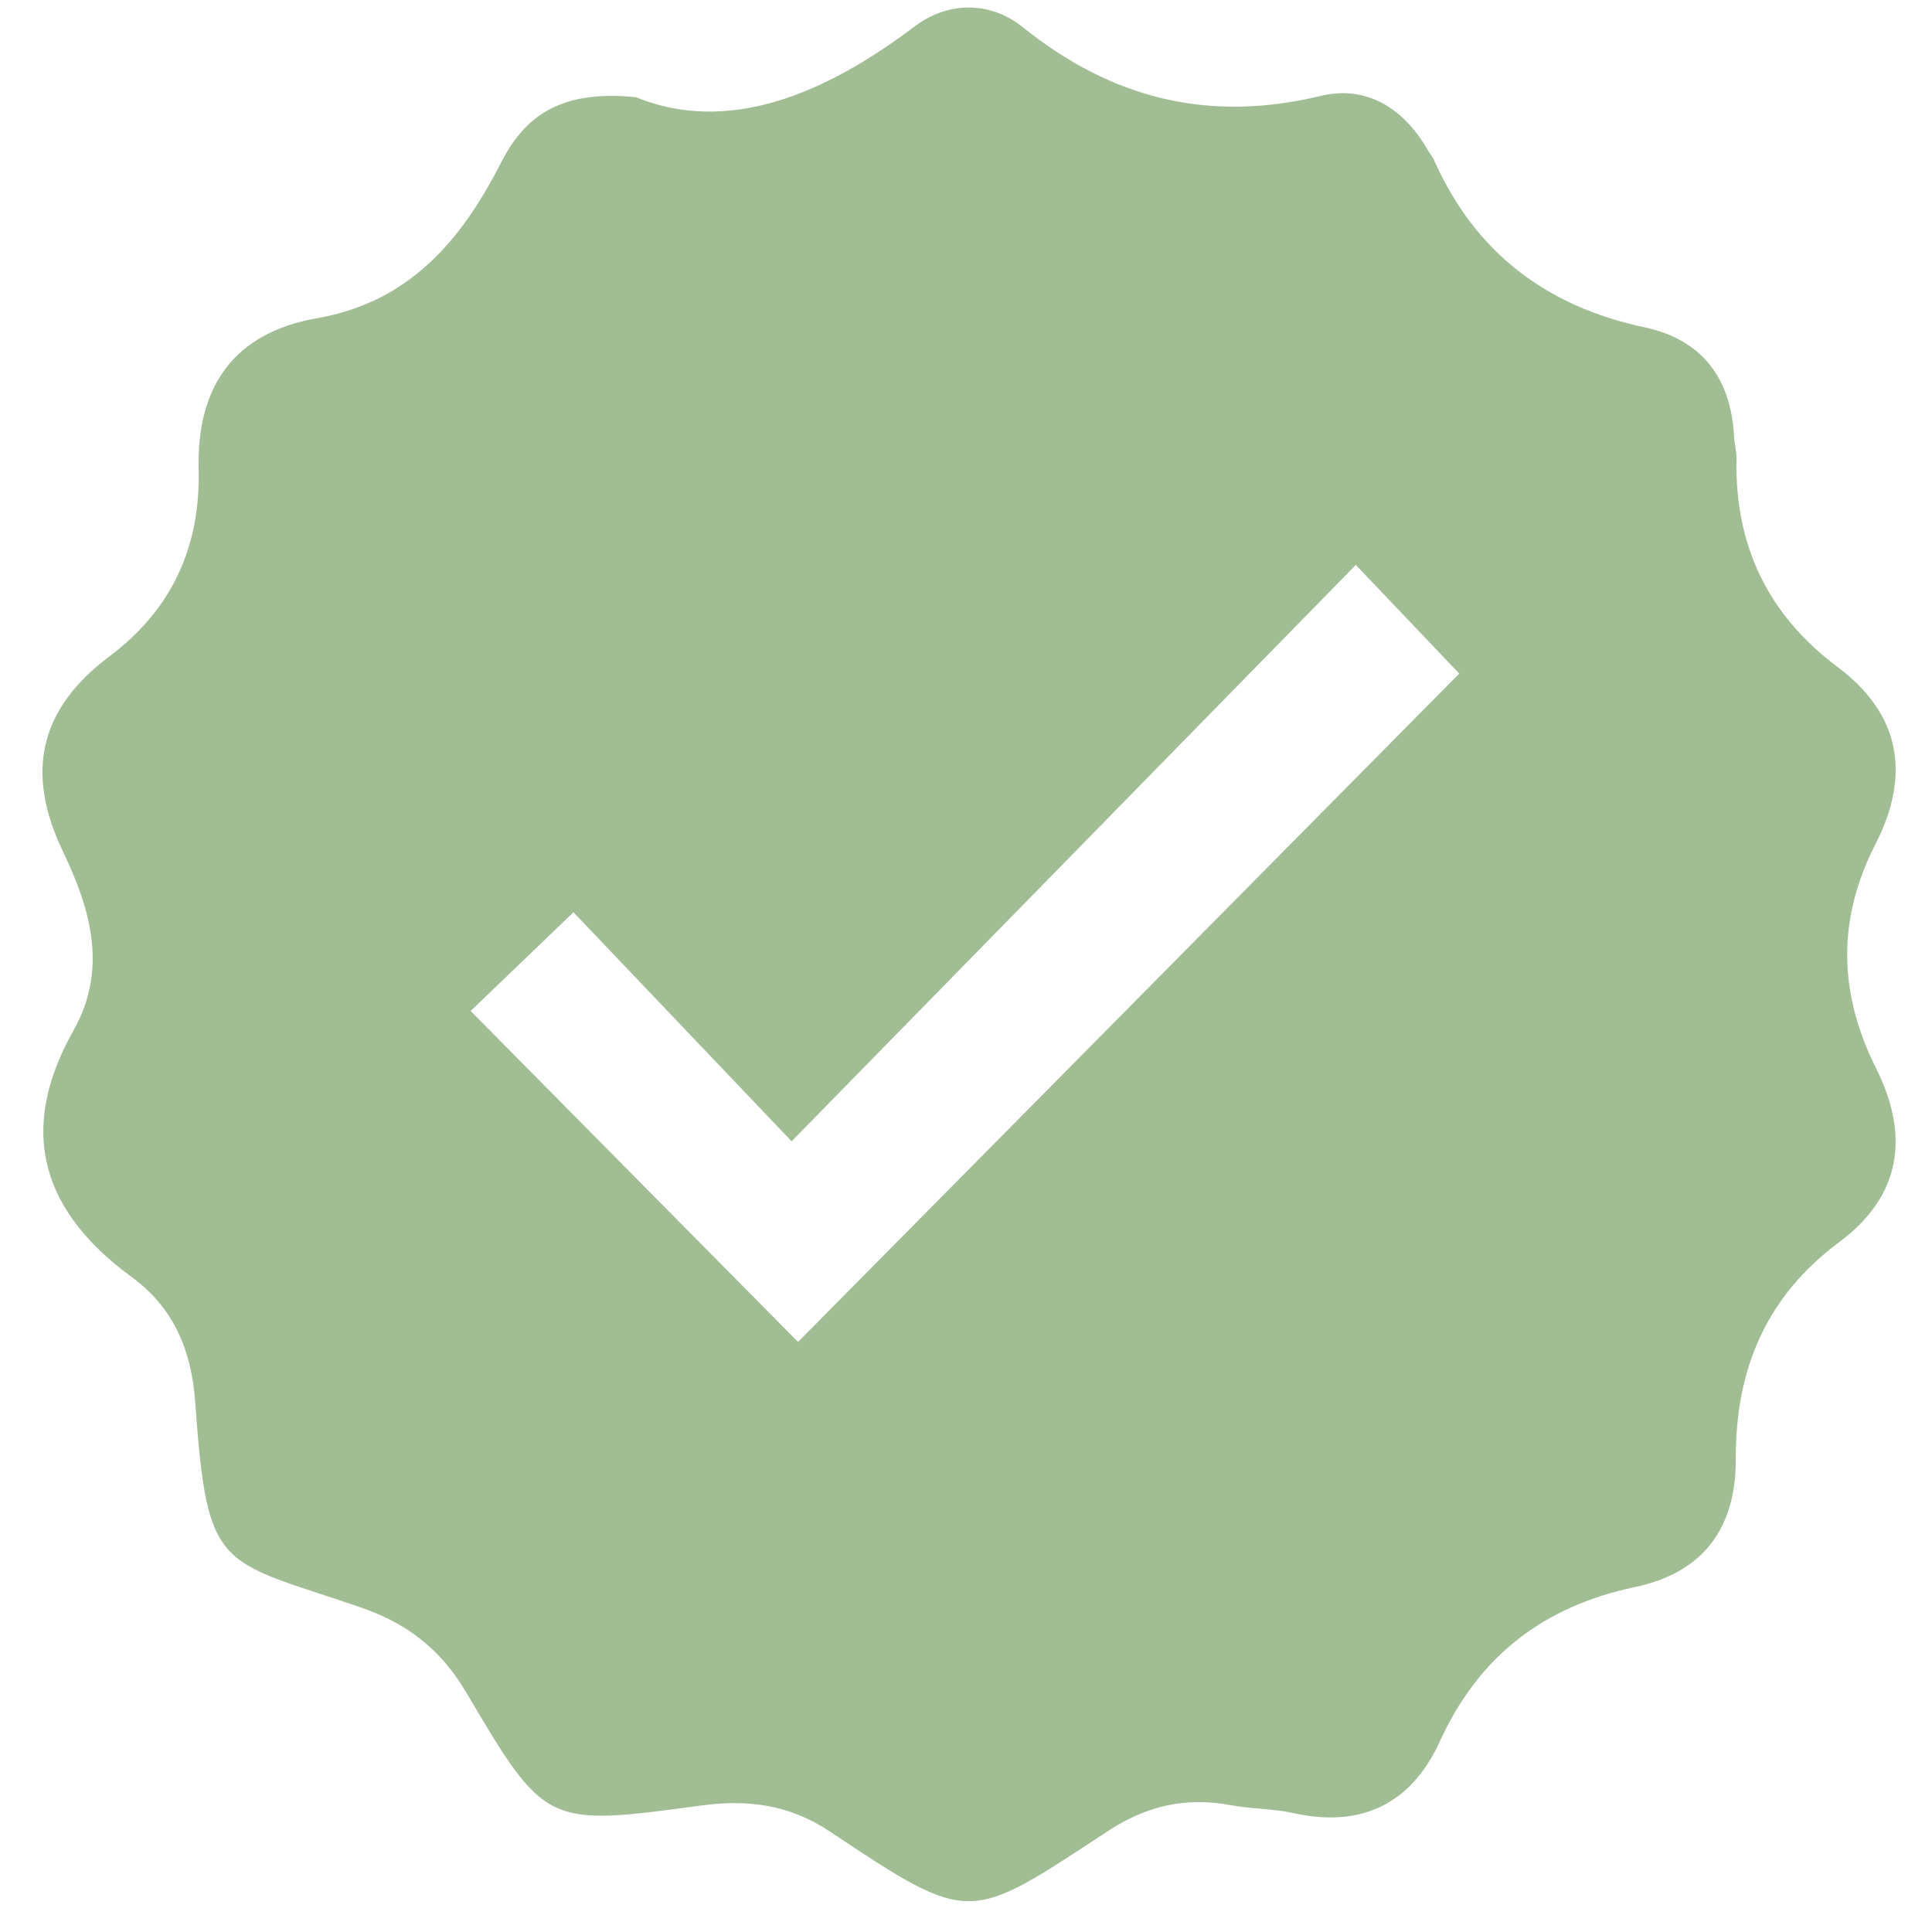 <svg xmlns="http://www.w3.org/2000/svg" xmlns:xlink="http://www.w3.org/1999/xlink" width="100" zoomAndPan="magnify" viewBox="0 0 75 75" height="100" preserveAspectRatio="xMidYMid meet" version="1.2"><g id="5cd0e968a5"><path style=" stroke:none;fill-rule:nonzero;fill:#a1bd94;fill-opacity:1;" d="M 24.68 3.773 C 28.258 5.223 31.98 3.688 35.512 1.023 C 36.797 0.051 38.441 0.035 39.703 1.055 C 43.16 3.832 46.918 4.773 51.27 3.723 C 53.043 3.297 54.484 4.199 55.41 5.801 C 55.492 5.945 55.605 6.07 55.672 6.223 C 57.27 9.805 60.023 11.895 63.844 12.707 C 66.07 13.184 67.199 14.68 67.316 16.949 C 67.328 17.227 67.414 17.5 67.41 17.77 C 67.332 21.148 68.613 23.855 71.332 25.891 C 73.812 27.742 74.164 30.117 72.805 32.77 C 71.309 35.695 71.367 38.547 72.828 41.469 C 74.125 44.059 73.832 46.41 71.398 48.219 C 68.559 50.328 67.367 53.164 67.383 56.641 C 67.395 59.281 66.152 61.047 63.469 61.609 C 59.949 62.348 57.414 64.27 55.898 67.594 C 54.797 70.008 52.867 70.977 50.203 70.383 C 49.398 70.207 48.555 70.223 47.742 70.07 C 46.027 69.758 44.516 70.098 43.035 71.066 C 37.59 74.625 37.758 74.793 32.219 71.102 C 30.629 70.043 29.016 69.844 27.188 70.094 C 21.215 70.902 21.164 70.898 18.098 65.699 C 17.109 64.023 15.812 63.02 13.98 62.391 C 8.492 60.508 8.047 61.082 7.578 54.43 C 7.438 52.426 6.738 50.766 5.133 49.59 C 1.617 47.023 0.66 43.902 2.852 40.004 C 4.211 37.594 3.496 35.25 2.438 33.043 C 0.965 29.961 1.547 27.512 4.234 25.492 C 6.664 23.672 7.785 21.246 7.711 18.211 C 7.633 15.02 9.066 12.918 12.312 12.352 C 15.891 11.723 17.906 9.34 19.445 6.324 C 20.34 4.566 21.691 3.469 24.68 3.773 Z M 30.98 52.094 C 39.621 43.359 48.172 34.715 56.648 26.148 C 55.48 24.922 54.203 23.582 52.633 21.93 C 45.395 29.324 38.207 36.668 30.73 44.305 C 27.715 41.137 24.953 38.238 22.262 35.414 C 20.785 36.832 19.48 38.082 18.27 39.246 C 22.496 43.52 26.707 47.777 30.98 52.094 Z M 30.98 52.094 "/></g></svg>
